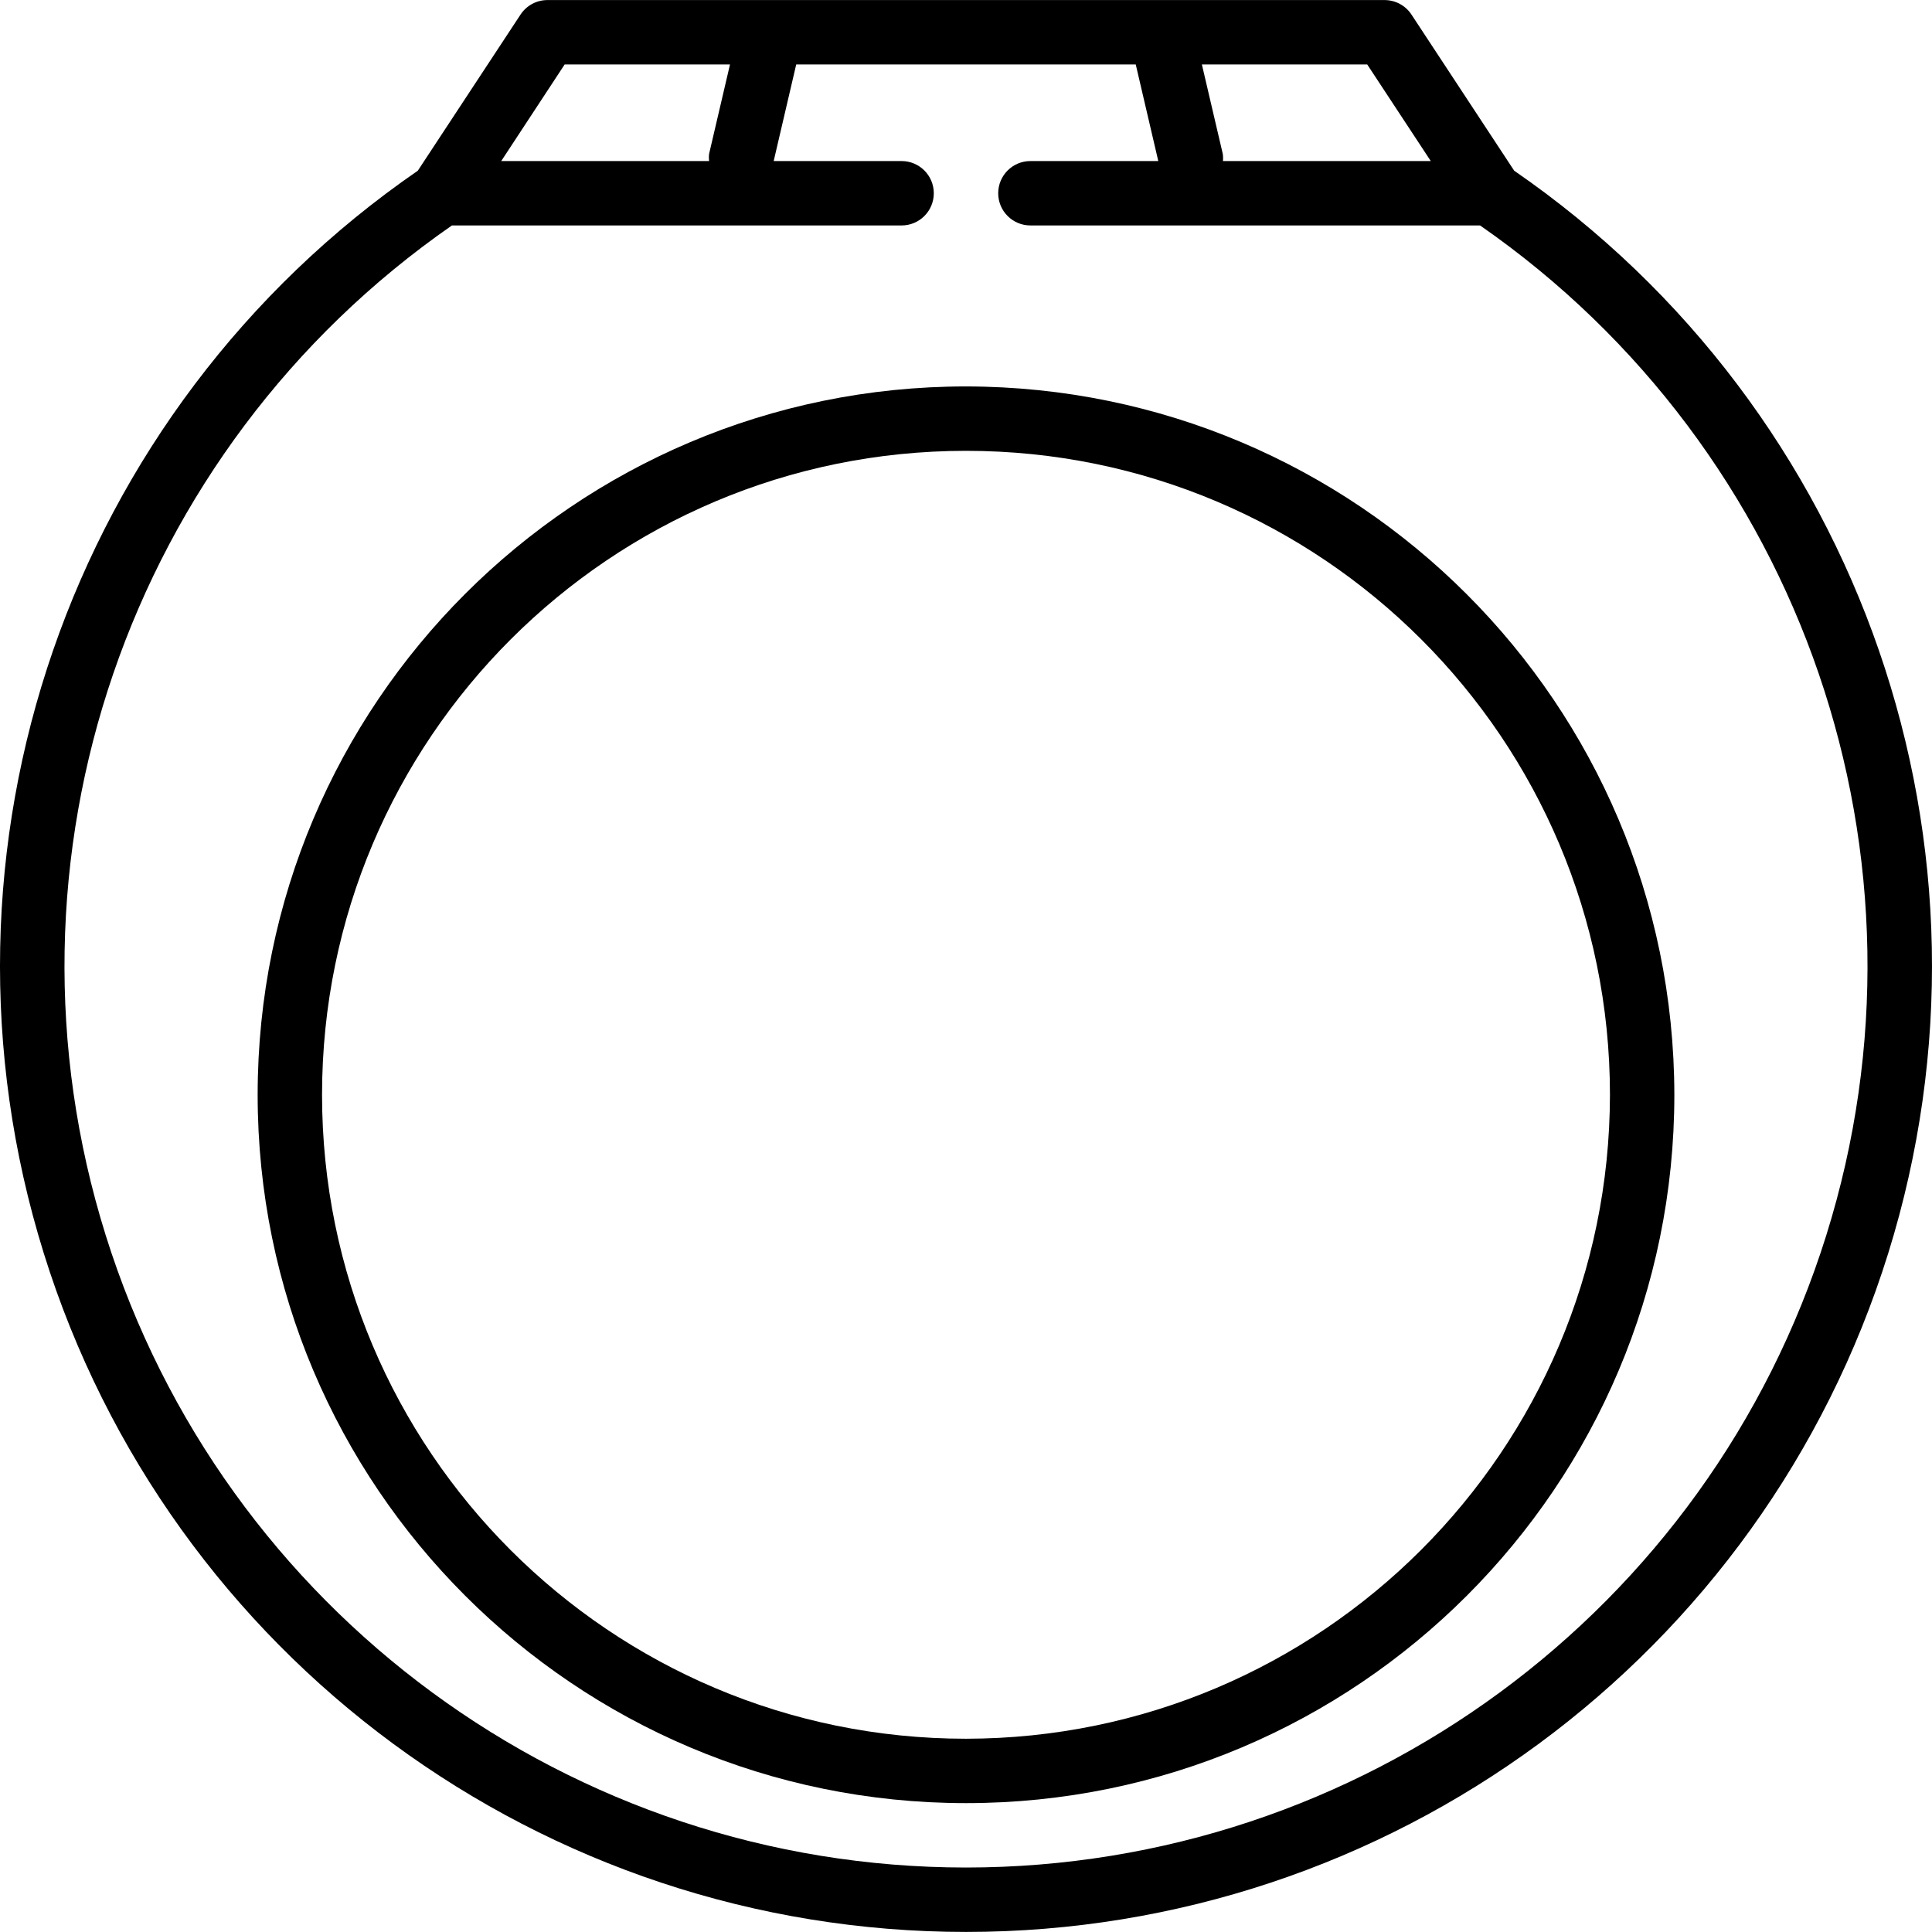 <?xml version="1.0" encoding="iso-8859-1"?>
<!-- Generator: Adobe Illustrator 19.0.0, SVG Export Plug-In . SVG Version: 6.00 Build 0)  -->
<svg version="1.1" id="Capa_1" xmlns="http://www.w3.org/2000/svg" xmlns:xlink="http://www.w3.org/1999/xlink" x="0px" y="0px"
	 viewBox="0 0 512.038 512.038" style="enable-background:new 0 0 512.038 512.038;" xml:space="preserve">
<g transform="translate(-1)">
	<g>
		<g>
			<path d="M257.019,102.417c-103.682,0-187.733,84.051-187.733,187.733s84.051,187.733,187.733,187.733
				s187.733-84.051,187.733-187.733C444.635,186.517,360.653,102.534,257.019,102.417z M257.019,460.817
				c-94.257,0-170.667-76.41-170.667-170.667s76.41-170.667,170.667-170.667s170.667,76.41,170.667,170.667
				C427.578,384.362,351.231,460.709,257.019,460.817z"/>
			<path d="M402.308,45.243l-27.23-41.387c-1.578-2.397-4.256-3.84-7.125-3.84H146.086c-2.87,0-5.547,1.443-7.125,3.84
				l-27.23,41.387C19.451,108.851-20.723,225.09,12.586,332.103s132.356,179.918,244.433,179.918s211.124-72.905,244.433-179.918
				C534.761,225.09,494.587,108.851,402.308,45.243z M363.353,17.083l16.845,25.6h-55.083c0.064-0.645,0.047-1.296-0.051-1.937
				l-5.53-23.663H363.353z M150.651,17.083h43.819l-5.53,23.663c-0.087,0.642-0.092,1.293-0.017,1.937H133.84L150.651,17.083z
				 M485.017,327.401C453.81,427.083,361.471,494.94,257.019,494.95c-104.452-0.01-196.791-67.868-227.998-167.549
				s5.954-208.08,91.754-267.651h119.177c4.713,0,8.533-3.82,8.533-8.533s-3.82-8.533-8.533-8.533h-33.903l5.973-25.6h89.984
				l5.973,25.6h-33.894c-4.713,0-8.533,3.82-8.533,8.533s3.821,8.533,8.533,8.533h119.177
				C479.062,119.321,516.223,227.719,485.017,327.401z"/>
		</g>
	</g>
</g>
<g>
</g>
<g>
</g>
<g>
</g>
<g>
</g>
<g>
</g>
<g>
</g>
<g>
</g>
<g>
</g>
<g>
</g>
<g>
</g>
<g>
</g>
<g>
</g>
<g>
</g>
<g>
</g>
<g>
</g>
</svg>

